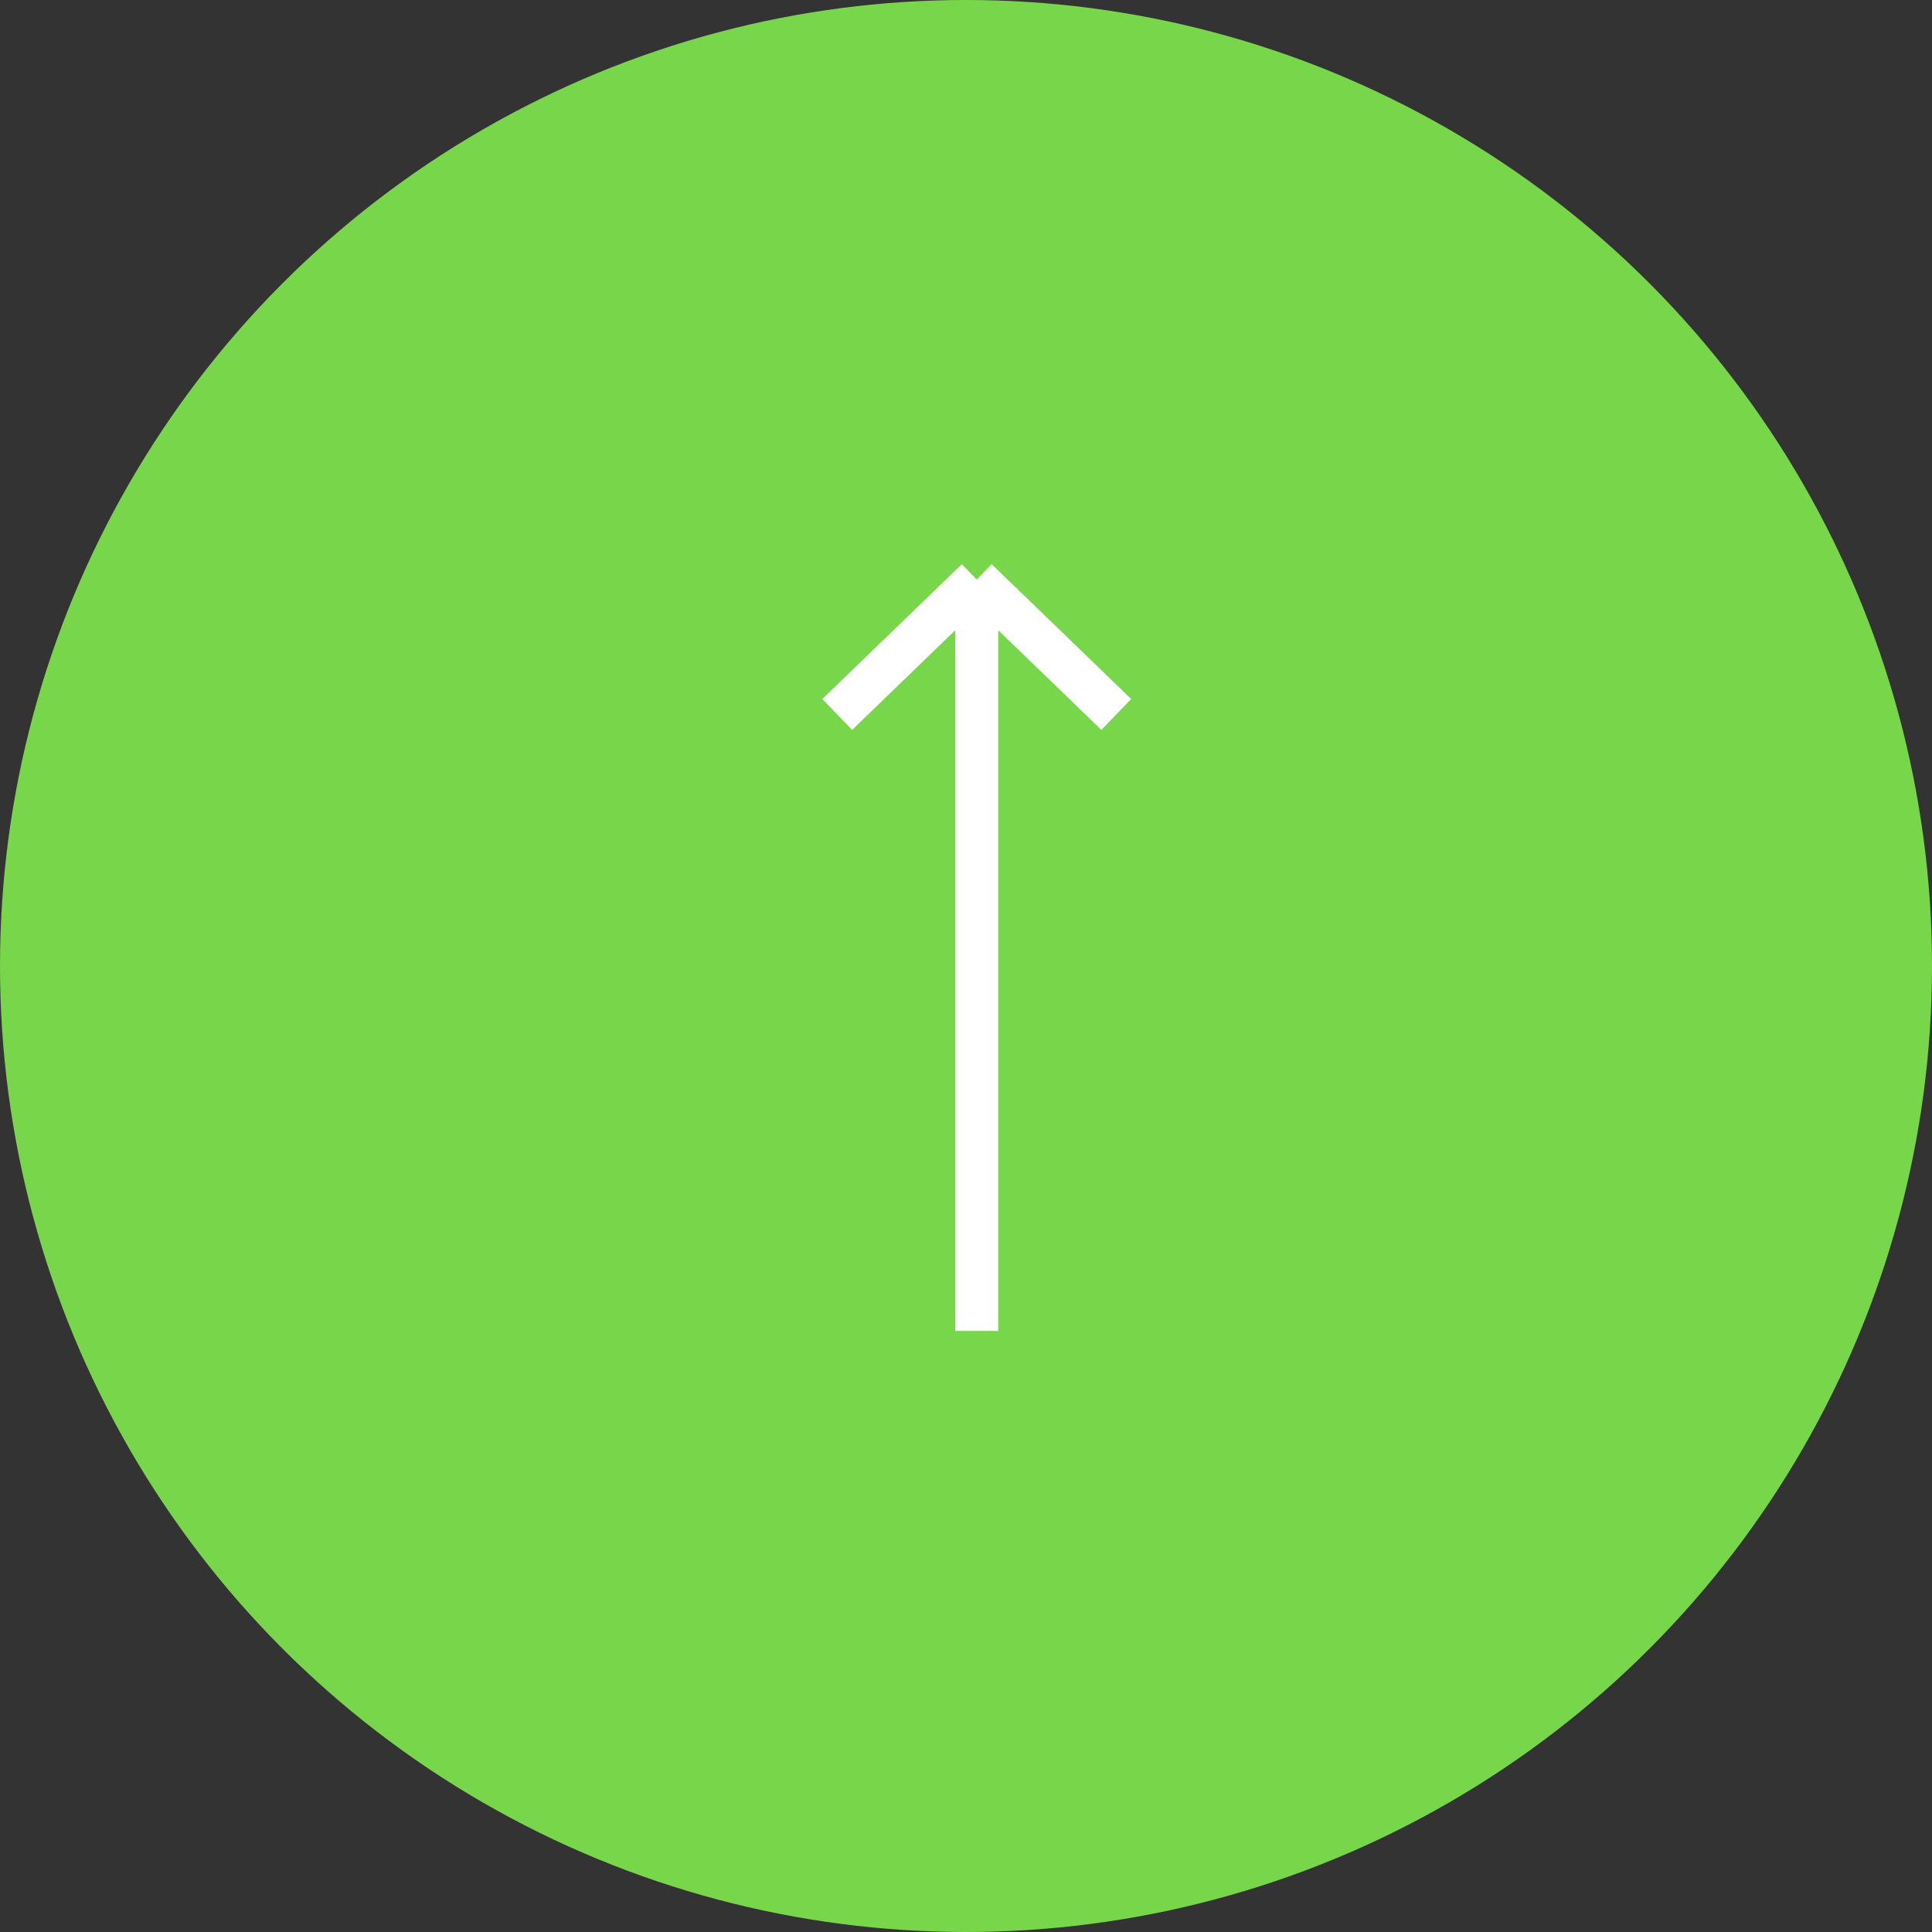 <svg width="90" height="90" viewBox="0 0 90 90" fill="none" xmlns="http://www.w3.org/2000/svg">
<rect x="0" y="0" width="90" height="90" fill="#333333" stroke="none"/>
<circle cx="45" cy="45" r="45" fill="#78D64B"/>
<path d="M39 33.282L45.5 27M45.5 27L45.5 62M45.5 27L52 33.282" stroke="white" stroke-width="2"/>
</svg>
